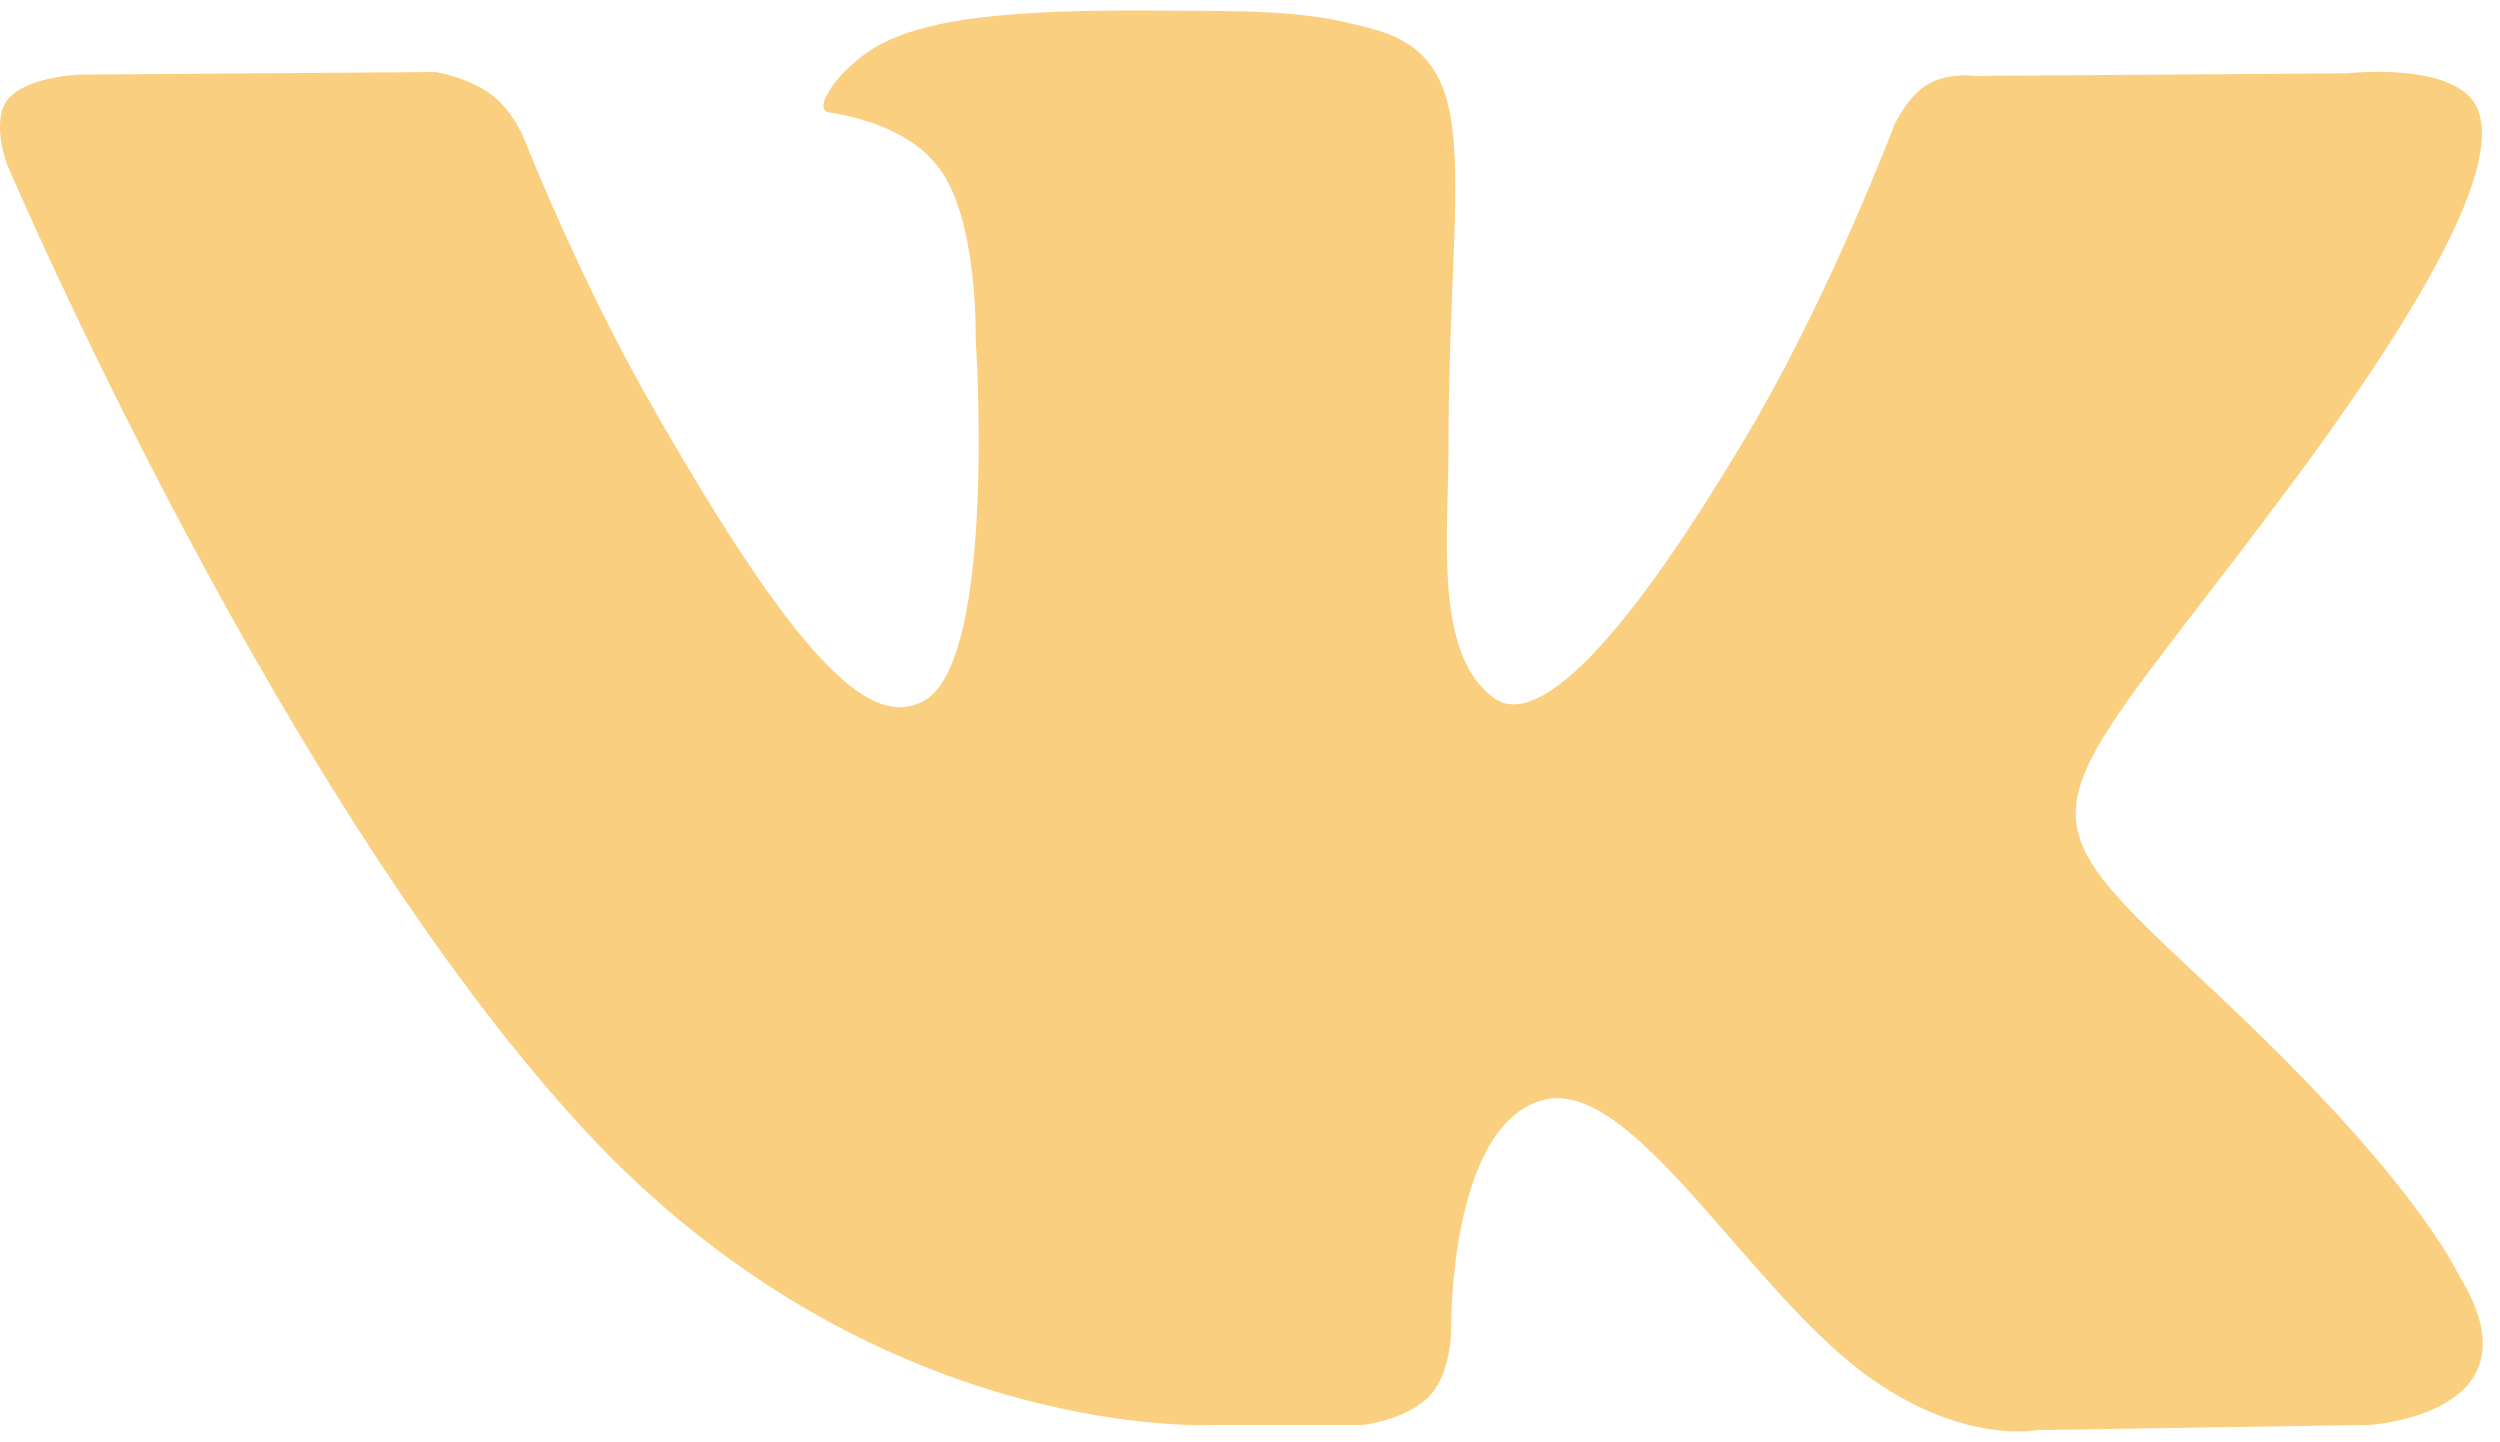 <?xml version="1.0" encoding="UTF-8"?> <svg xmlns="http://www.w3.org/2000/svg" width="137" height="79" viewBox="0 0 137 79" fill="none"> <path fill-rule="evenodd" clip-rule="evenodd" d="M66.599 78.085H74.692C74.692 78.085 77.177 77.799 78.384 76.443C79.52 75.23 79.52 72.876 79.52 72.876C79.52 72.876 79.378 61.887 84.419 60.317C89.389 58.748 95.85 70.878 102.594 75.587C107.706 79.155 111.611 78.37 111.611 78.37L129.857 78.085C129.857 78.085 139.371 77.514 134.827 70.021C134.472 69.379 132.2 64.456 121.337 54.324C109.978 43.692 111.469 45.404 125.171 27.067C133.549 15.864 136.886 9.014 135.821 6.088C134.827 3.306 128.65 4.019 128.65 4.019L108.203 4.162C108.203 4.162 106.712 3.948 105.576 4.661C104.511 5.303 103.801 6.873 103.801 6.873C103.801 6.873 100.535 15.507 96.275 22.928C87.188 38.483 83.496 39.268 82.005 38.34C78.526 36.057 79.378 29.278 79.378 24.498C79.378 9.442 81.65 3.163 74.976 1.522C72.775 0.951 71.143 0.594 65.463 0.594C58.15 0.523 51.973 0.594 48.495 2.307C46.152 3.448 44.377 6.017 45.442 6.16C46.791 6.374 49.843 7.016 51.476 9.228C53.606 12.082 53.464 18.504 53.464 18.504C53.464 18.504 54.671 36.2 50.624 38.412C47.855 39.91 44.093 36.842 35.999 22.714C31.81 15.507 28.686 7.515 28.686 7.515C28.686 7.515 28.047 6.017 26.982 5.232C25.704 4.233 23.858 3.948 23.858 3.948L4.405 4.09C4.405 4.09 1.494 4.162 0.429 5.446C-0.494 6.588 0.358 8.943 0.358 8.943C0.358 8.943 15.552 44.691 32.804 62.743C48.636 79.155 66.599 78.085 66.599 78.085Z" fill="#FACF7F"></path> </svg> 
